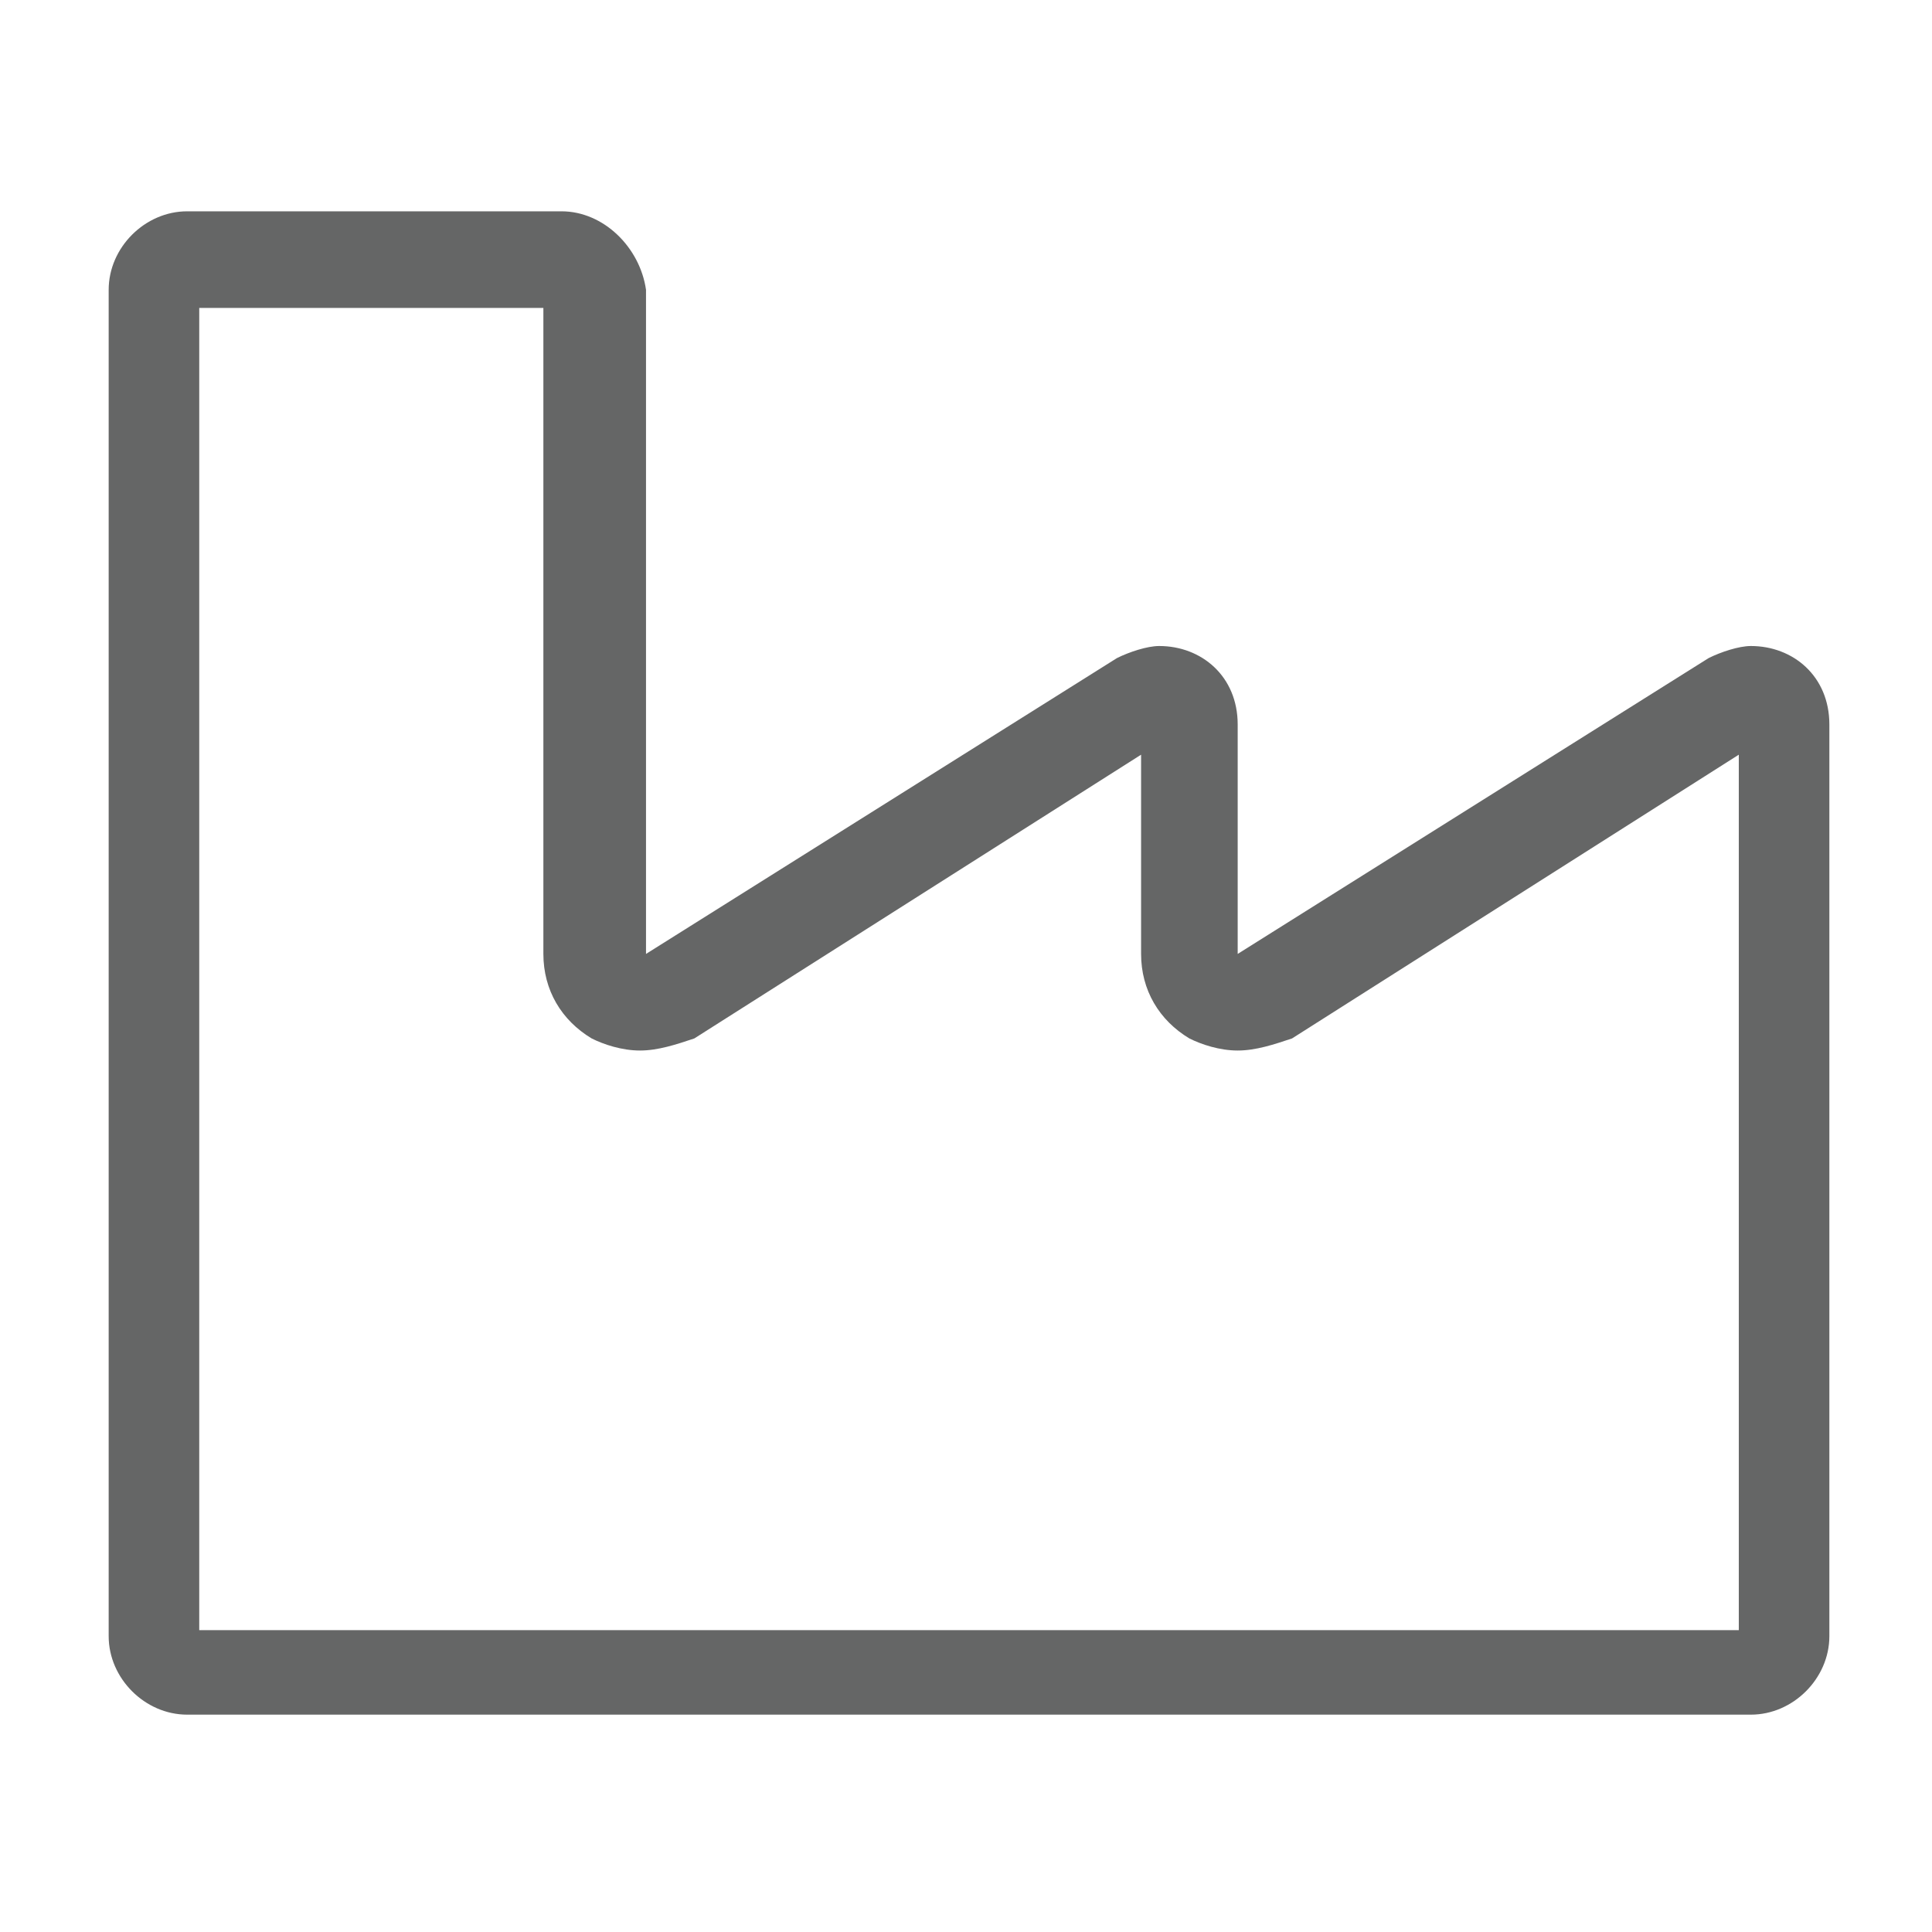 <svg version="1.1" id="Layer_1" xmlns="http://www.w3.org/2000/svg" xmlns:xlink="http://www.w3.org/1999/xlink" x="0px" y="0px" viewBox="0 0 32 32" style="enable-background:new 0 0 32 32;" xml:space="preserve">
              <style type="text/css">
                /* .st0{fill:#333333;}
      .st1{fill:#FFFFFF;}
      .st2{fill:none;stroke:#FFFFFF;stroke-width:6.055;stroke-linecap:round;stroke-linejoin:round;stroke-miterlimit:10;}
      .st3{fill:none;stroke:#FFFFFF;stroke-width:6.426;stroke-linecap:round;stroke-linejoin:round;stroke-miterlimit:10;}
      .st4{fill:#FFFFFF;stroke:#FFFFFF;stroke-width:3.71;stroke-linecap:round;stroke-linejoin:round;stroke-miterlimit:10;}
      .st5{clip-path:url(#SVGID_4_);fill:#FFFFFF;}
      .st6{fill:#656565;}
      .st7{fill:#333333;stroke:#FFFFFF;stroke-width:1.361;stroke-linecap:round;stroke-miterlimit:10;}
      .st8{fill:#333333;stroke:#FFFFFF;stroke-width:10;stroke-linecap:round;stroke-miterlimit:10;}
      .st9{clip-path:url(#SVGID_6_);fill:#FFFFFF;} */
                .st10-menu-usinas {
                  fill: #656666;
                }

                /* .st11{fill:none;stroke:#656666;stroke-width:2;stroke-linecap:round;stroke-linejoin:round;stroke-miterlimit:10;}
      .st12{fill:none;stroke:#656666;stroke-width:0.804;stroke-miterlimit:10;}
      .st13{fill:none;stroke:#656666;stroke-width:1.989;stroke-linecap:round;stroke-linejoin:round;stroke-miterlimit:10;} */
              </style>
              <g>
                <g>
                  <path class="st10-menu-usinas" d="M9,5.1v10.7c0,0.6,0.3,1.1,0.8,1.4c0.2,0.1,0.5,0.2,0.8,0.2c0.3,0,0.6-0.1,0.9-0.2l7.4-4.7v3.3
          c0,0.6,0.3,1.1,0.8,1.4c0.2,0.1,0.5,0.2,0.8,0.2c0.3,0,0.6-0.1,0.9-0.2l7.4-4.7v14.5H3.3V5.1H9 M29.1,12.2L29.1,12.2L29.1,12.2
          M19.3,12.2L19.3,12.2L19.3,12.2 M9.3,3.5H3.1c-0.7,0-1.3,0.6-1.3,1.3v22.3c0,0.7,0.6,1.3,1.3,1.3h25.9c0.7,0,1.3-0.6,1.3-1.3V12
          c0-0.8-0.6-1.3-1.3-1.3c-0.2,0-0.5,0.1-0.7,0.2l-7.8,4.9V12c0-0.8-0.6-1.3-1.3-1.3c-0.2,0-0.5,0.1-0.7,0.2l-7.8,4.9v-11
          C10.6,4.1,10,3.5,9.3,3.5L9.3,3.5z" />
                </g>
              </g>
            </svg>